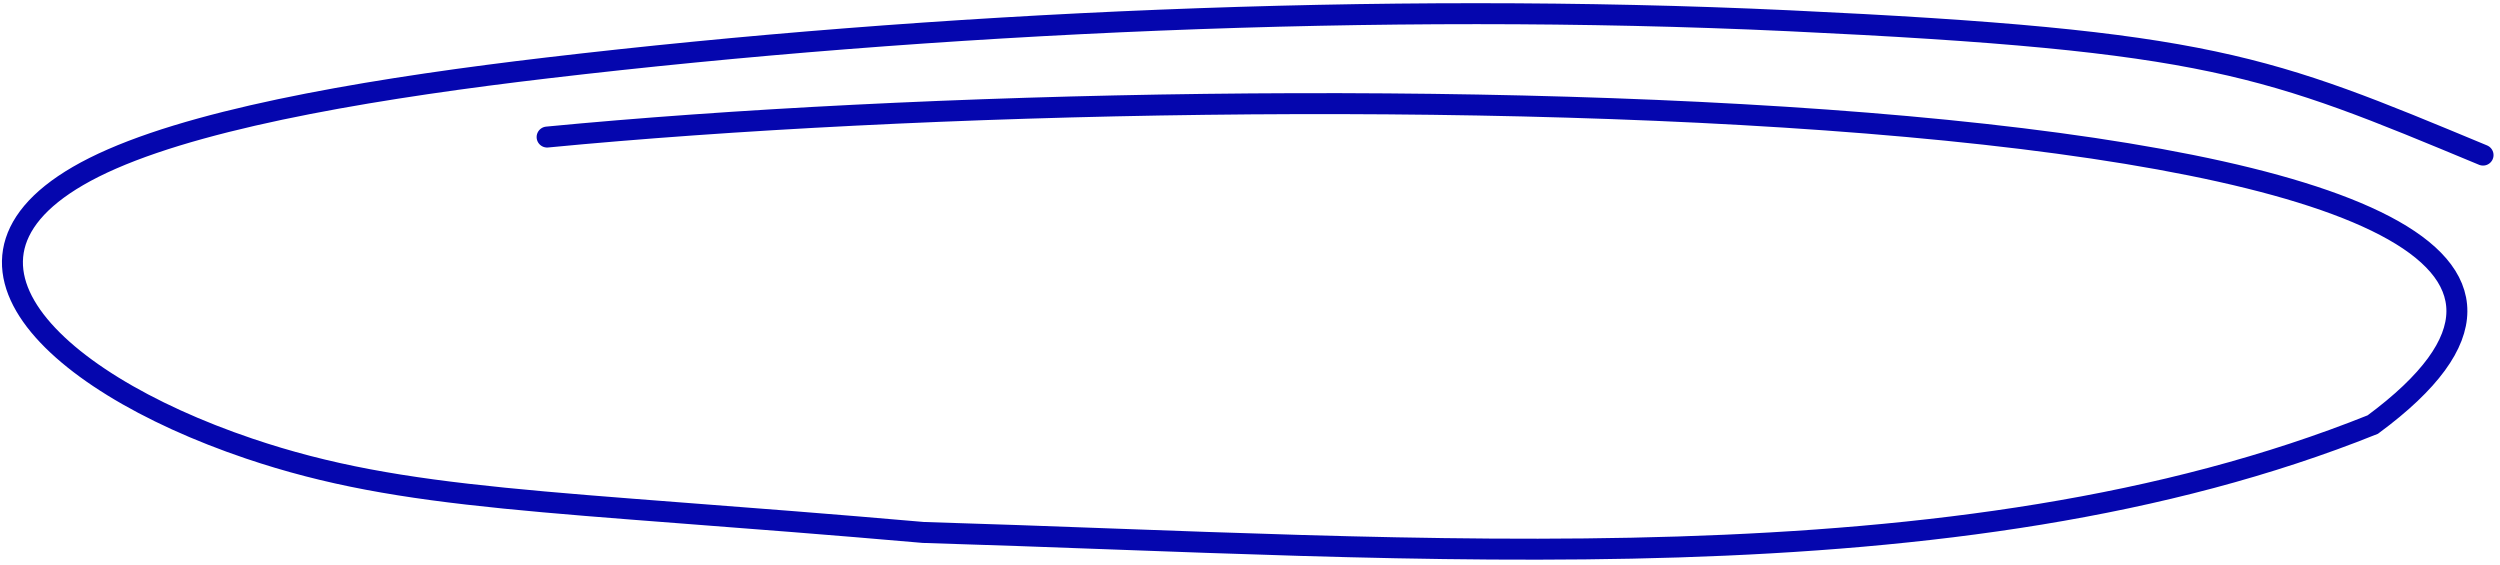 <?xml version="1.0" encoding="UTF-8"?> <svg xmlns="http://www.w3.org/2000/svg" width="208" height="47" viewBox="0 0 208 47" fill="none"><path d="M45.519 11.403C106.274 5.554 235.843 6.941 197.415 35.324C162.639 49.274 118.307 45.539 76.824 44.3C45.568 41.574 33.793 41.74 20.731 37.322C3.702 31.563 -7.431 20.539 9.314 13.228C17.814 9.516 32.3 7.21 45.509 5.653C77.564 1.877 114.893 0.137 148.828 1.726C183.968 3.373 188.574 5.419 206.59 12.904" stroke="#0506AE" stroke-width="1.744" stroke-linecap="round"></path></svg> 